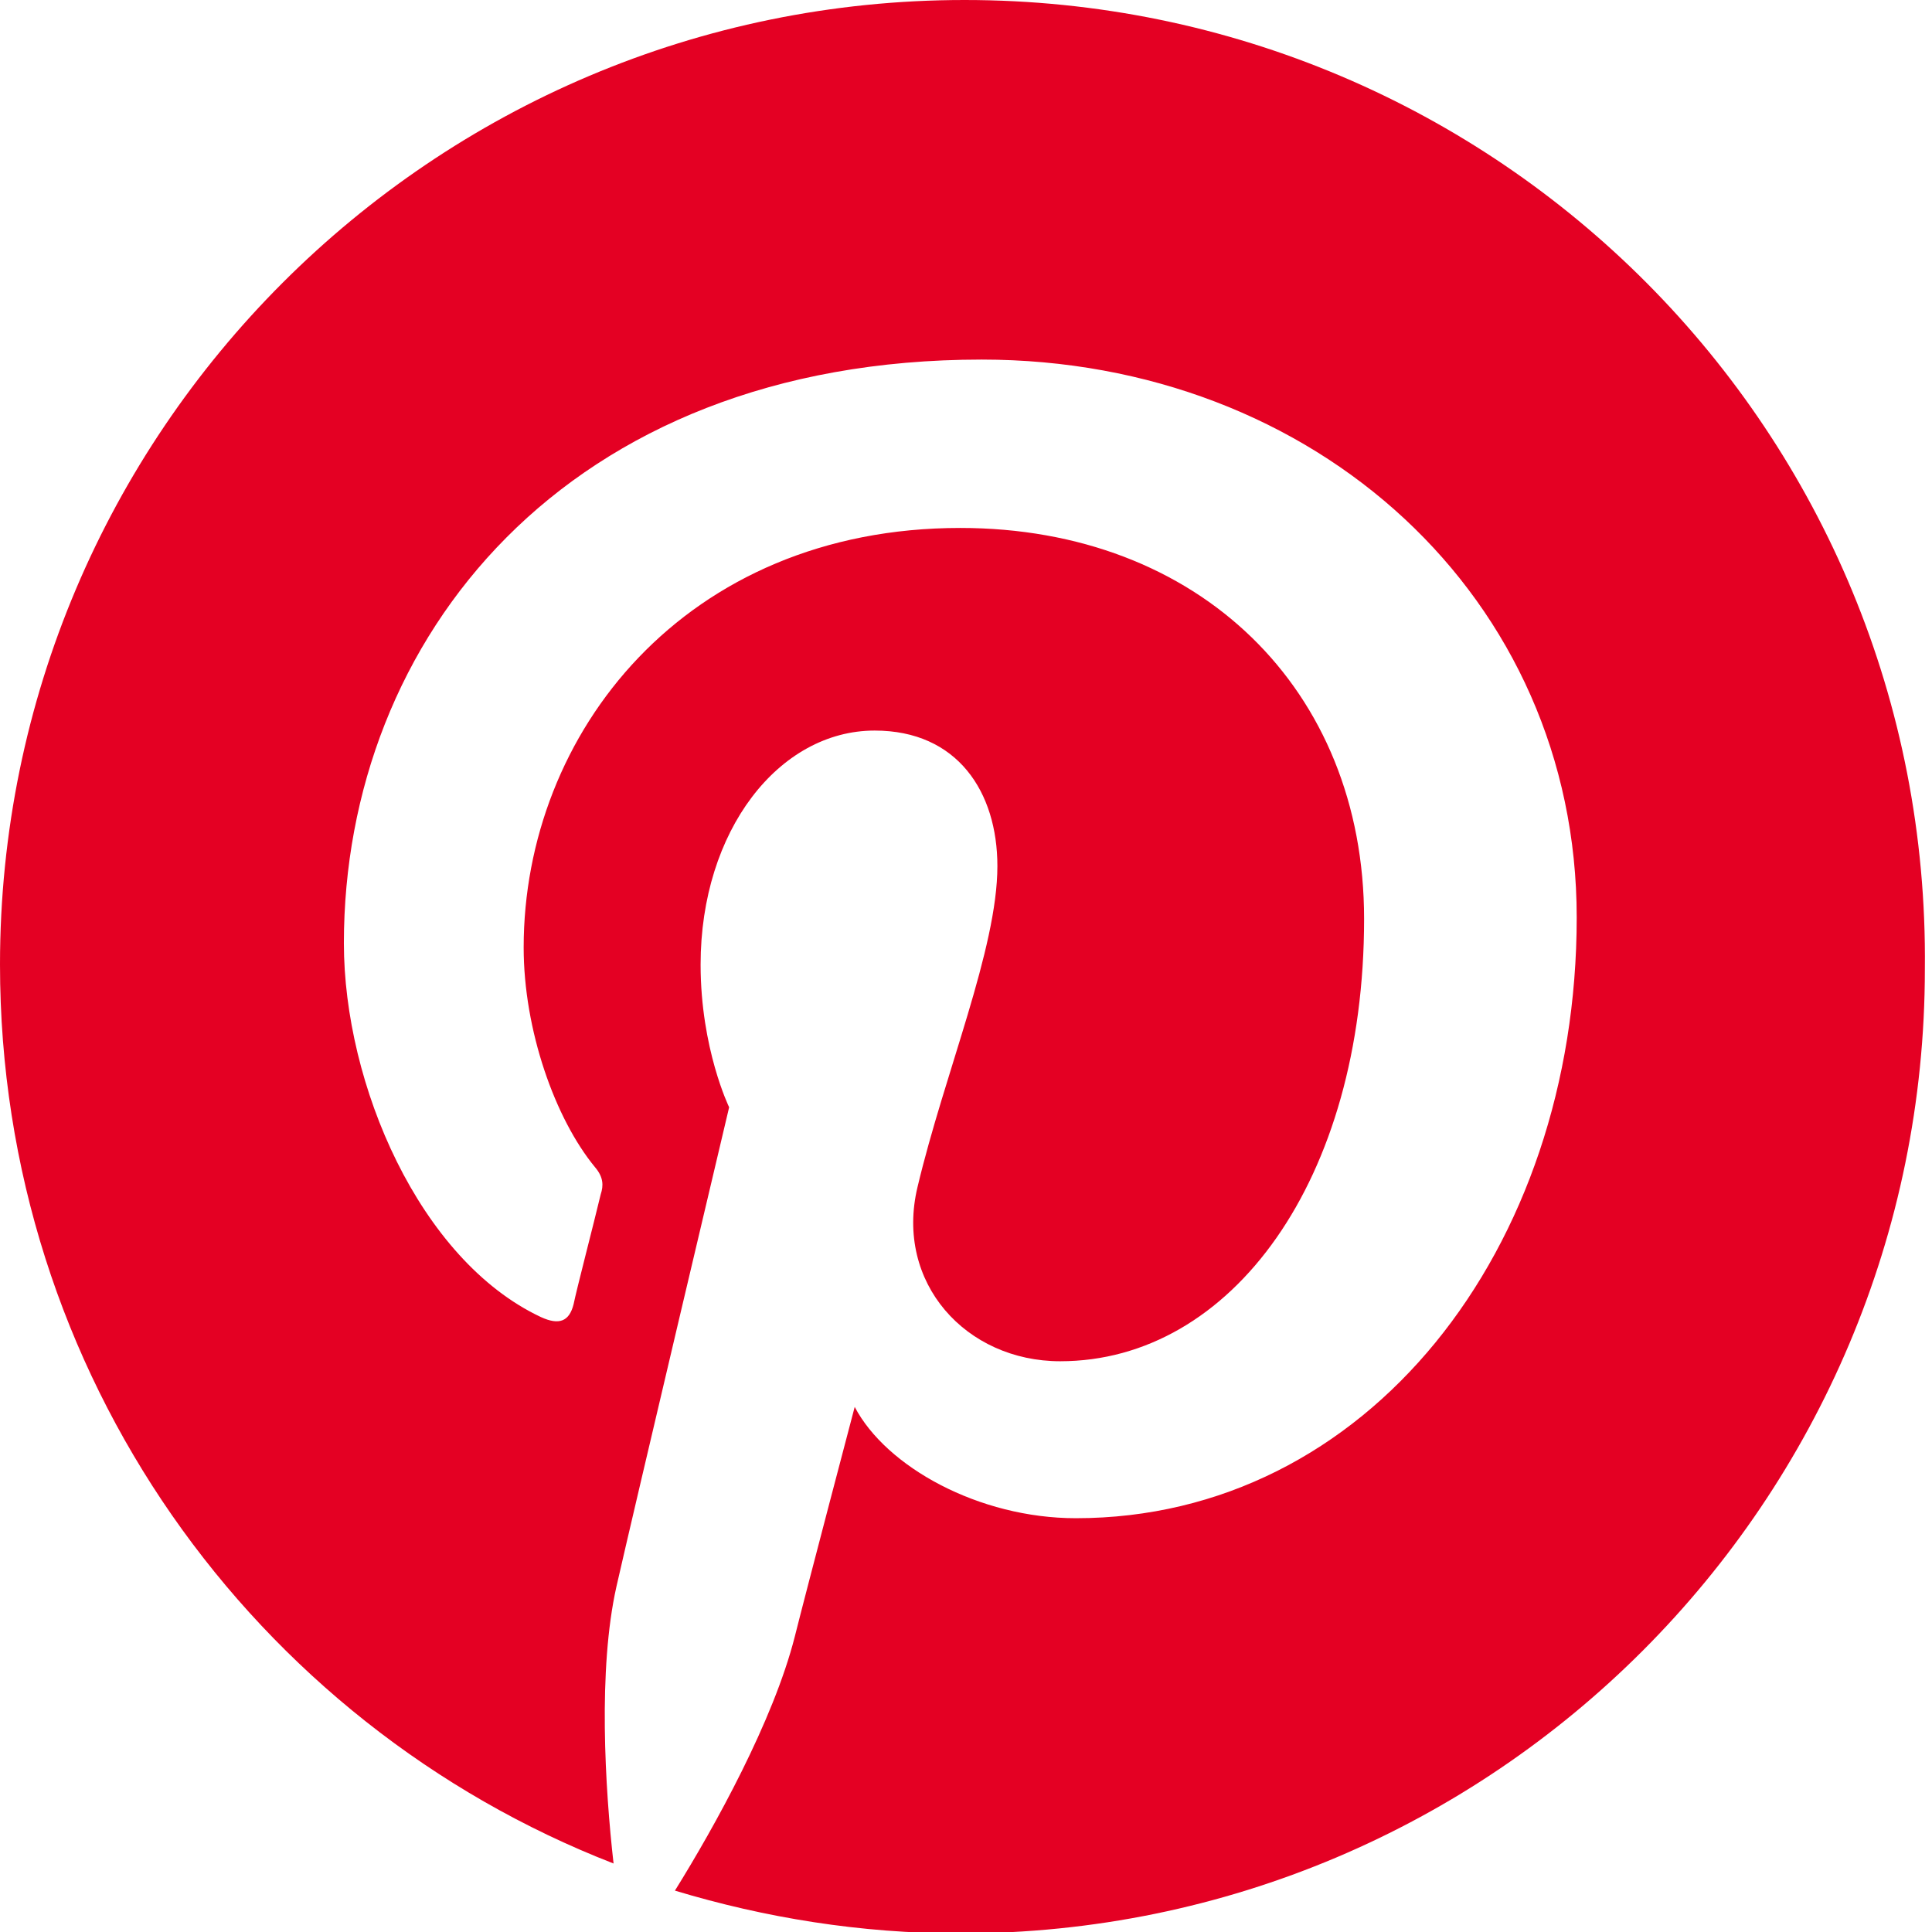 <?xml version="1.0" encoding="utf-8"?>
<!-- Generator: Adobe Illustrator 28.2.0, SVG Export Plug-In . SVG Version: 6.00 Build 0)  -->
<svg version="1.1" id="레이어_6" xmlns="http://www.w3.org/2000/svg" xmlns:xlink="http://www.w3.org/1999/xlink" x="0px"
	 y="0px" viewBox="0 0 135.4 135.4" style="enable-background:new 0 0 135.4 135.4;" xml:space="preserve">
<style type="text/css">
	.st0{fill:#E40023;}
</style>
<g>
	<g>
		<path class="st0" d="M67.6,0C30.3,0,0,30.3,0,67.6c0,28.7,17.8,53.2,43,63c-0.6-5.3-1.1-13.6,0.2-19.4c1.2-5.3,7.9-33.6,7.9-33.6
			s-2-4.1-2-10c0-9.4,5.5-16.4,12.2-16.4c5.8,0,8.6,4.3,8.6,9.5c0,5.8-3.7,14.5-5.6,22.5c-1.6,6.7,3.4,12.2,10,12.2
			c12,0,21.3-12.7,21.3-31C95.6,48.3,84,37,67.3,37C48,37,36.7,51.4,36.7,66.4c0,5.8,2.2,12,5,15.4c0.6,0.7,0.6,1.3,0.4,1.9
			c-0.5,2.1-1.7,6.7-1.9,7.7c-0.3,1.2-1,1.5-2.3,0.9c-8.5-4-13.8-16.3-13.8-26.2c0-21.3,15.5-40.9,44.7-40.9
			c23.4,0,41.7,16.7,41.7,39.1c0,23.3-14.7,42.1-35.1,42.1c-6.8,0-13.3-3.6-15.5-7.8c0,0-3.4,12.9-4.2,16.1
			c-1.5,5.9-5.6,13.3-8.4,17.8c6.3,1.9,13,3,20,3c37.4,0,67.6-30.3,67.6-67.6C135.3,30.3,105,0,67.6,0z"/>
	</g>
</g>
</svg>
